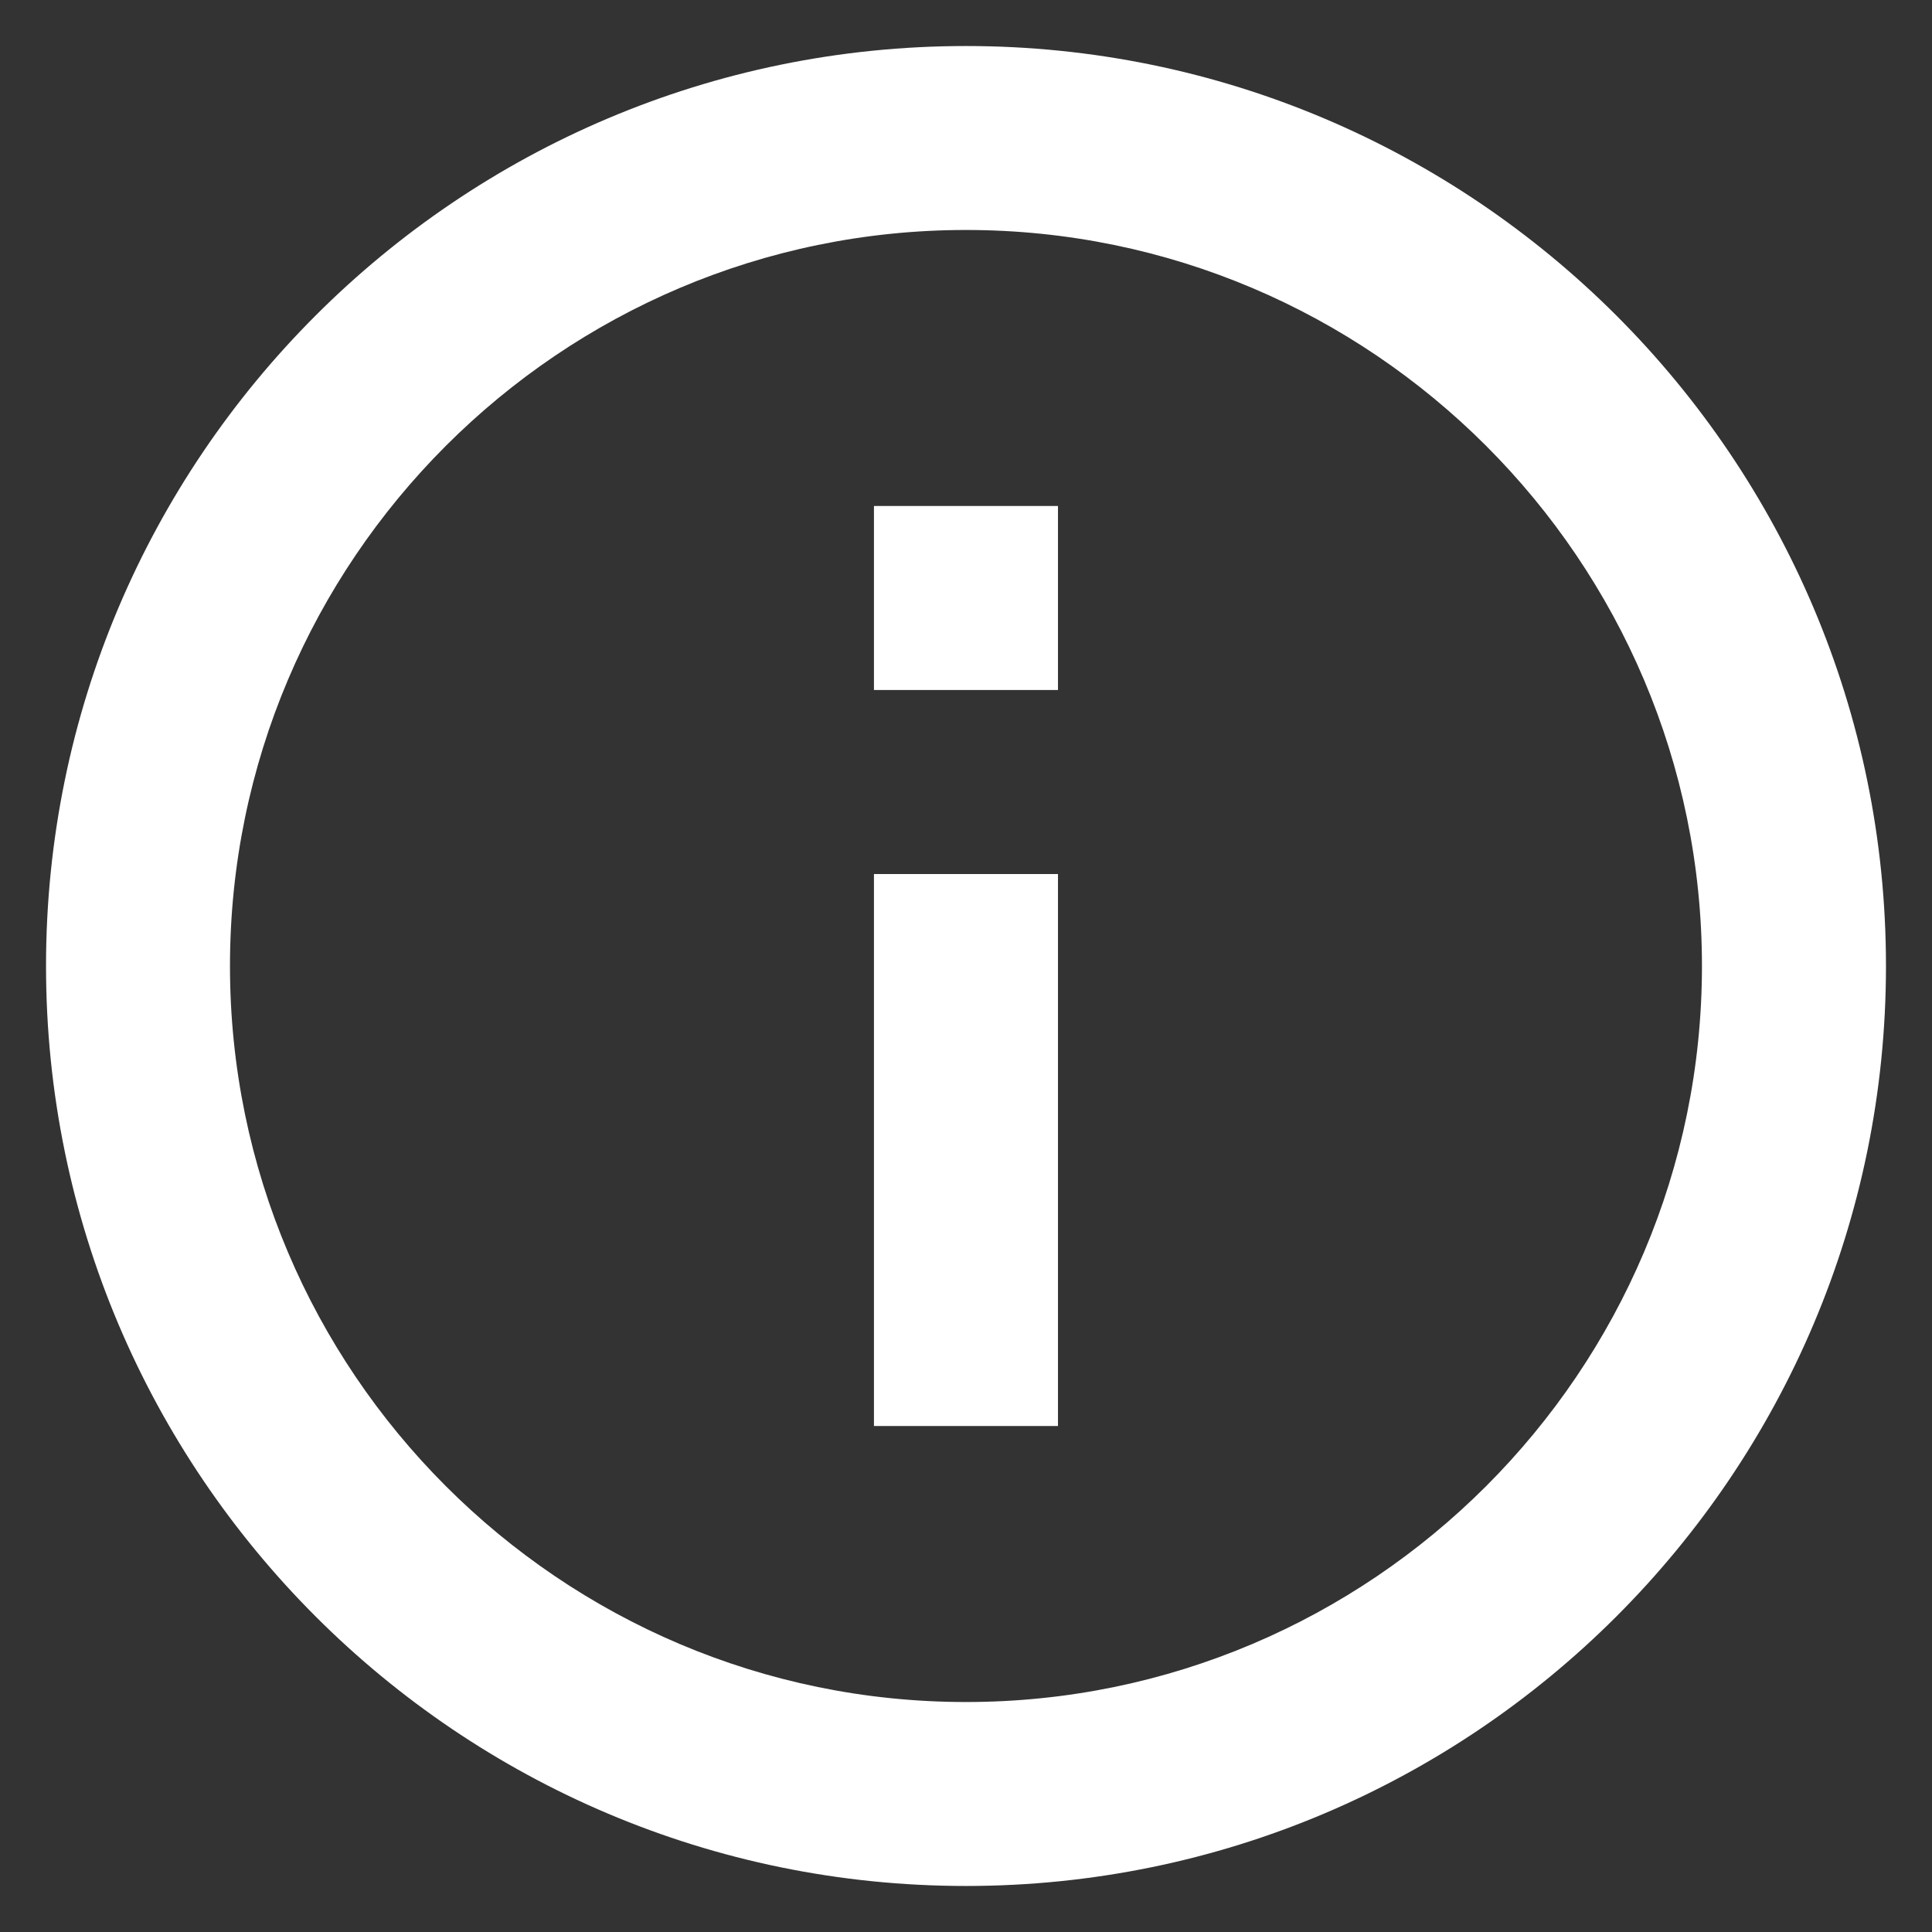 <svg width="28" height="28" viewBox="0 0 28 28" fill="none" xmlns="http://www.w3.org/2000/svg">
<rect x="0" y="0" width="28" height="28" fill="#333333" stroke="none"/>
<path d="M12.666 7.333H15.333V10H12.666V7.333ZM12.666 12.667H15.333V20.667H12.666V12.667ZM14 0.667C6.64 0.667 0.667 6.64 0.667 14C0.667 21.36 6.64 27.333 14 27.333C21.36 27.333 27.333 21.36 27.333 14C27.333 6.64 21.36 0.667 14 0.667ZM14 24.667C8.12 24.667 3.333 19.88 3.333 14C3.333 8.12 8.12 3.333 14 3.333C19.88 3.333 24.666 8.12 24.666 14C24.666 19.88 19.88 24.667 14 24.667Z" fill="white"/>
</svg>

